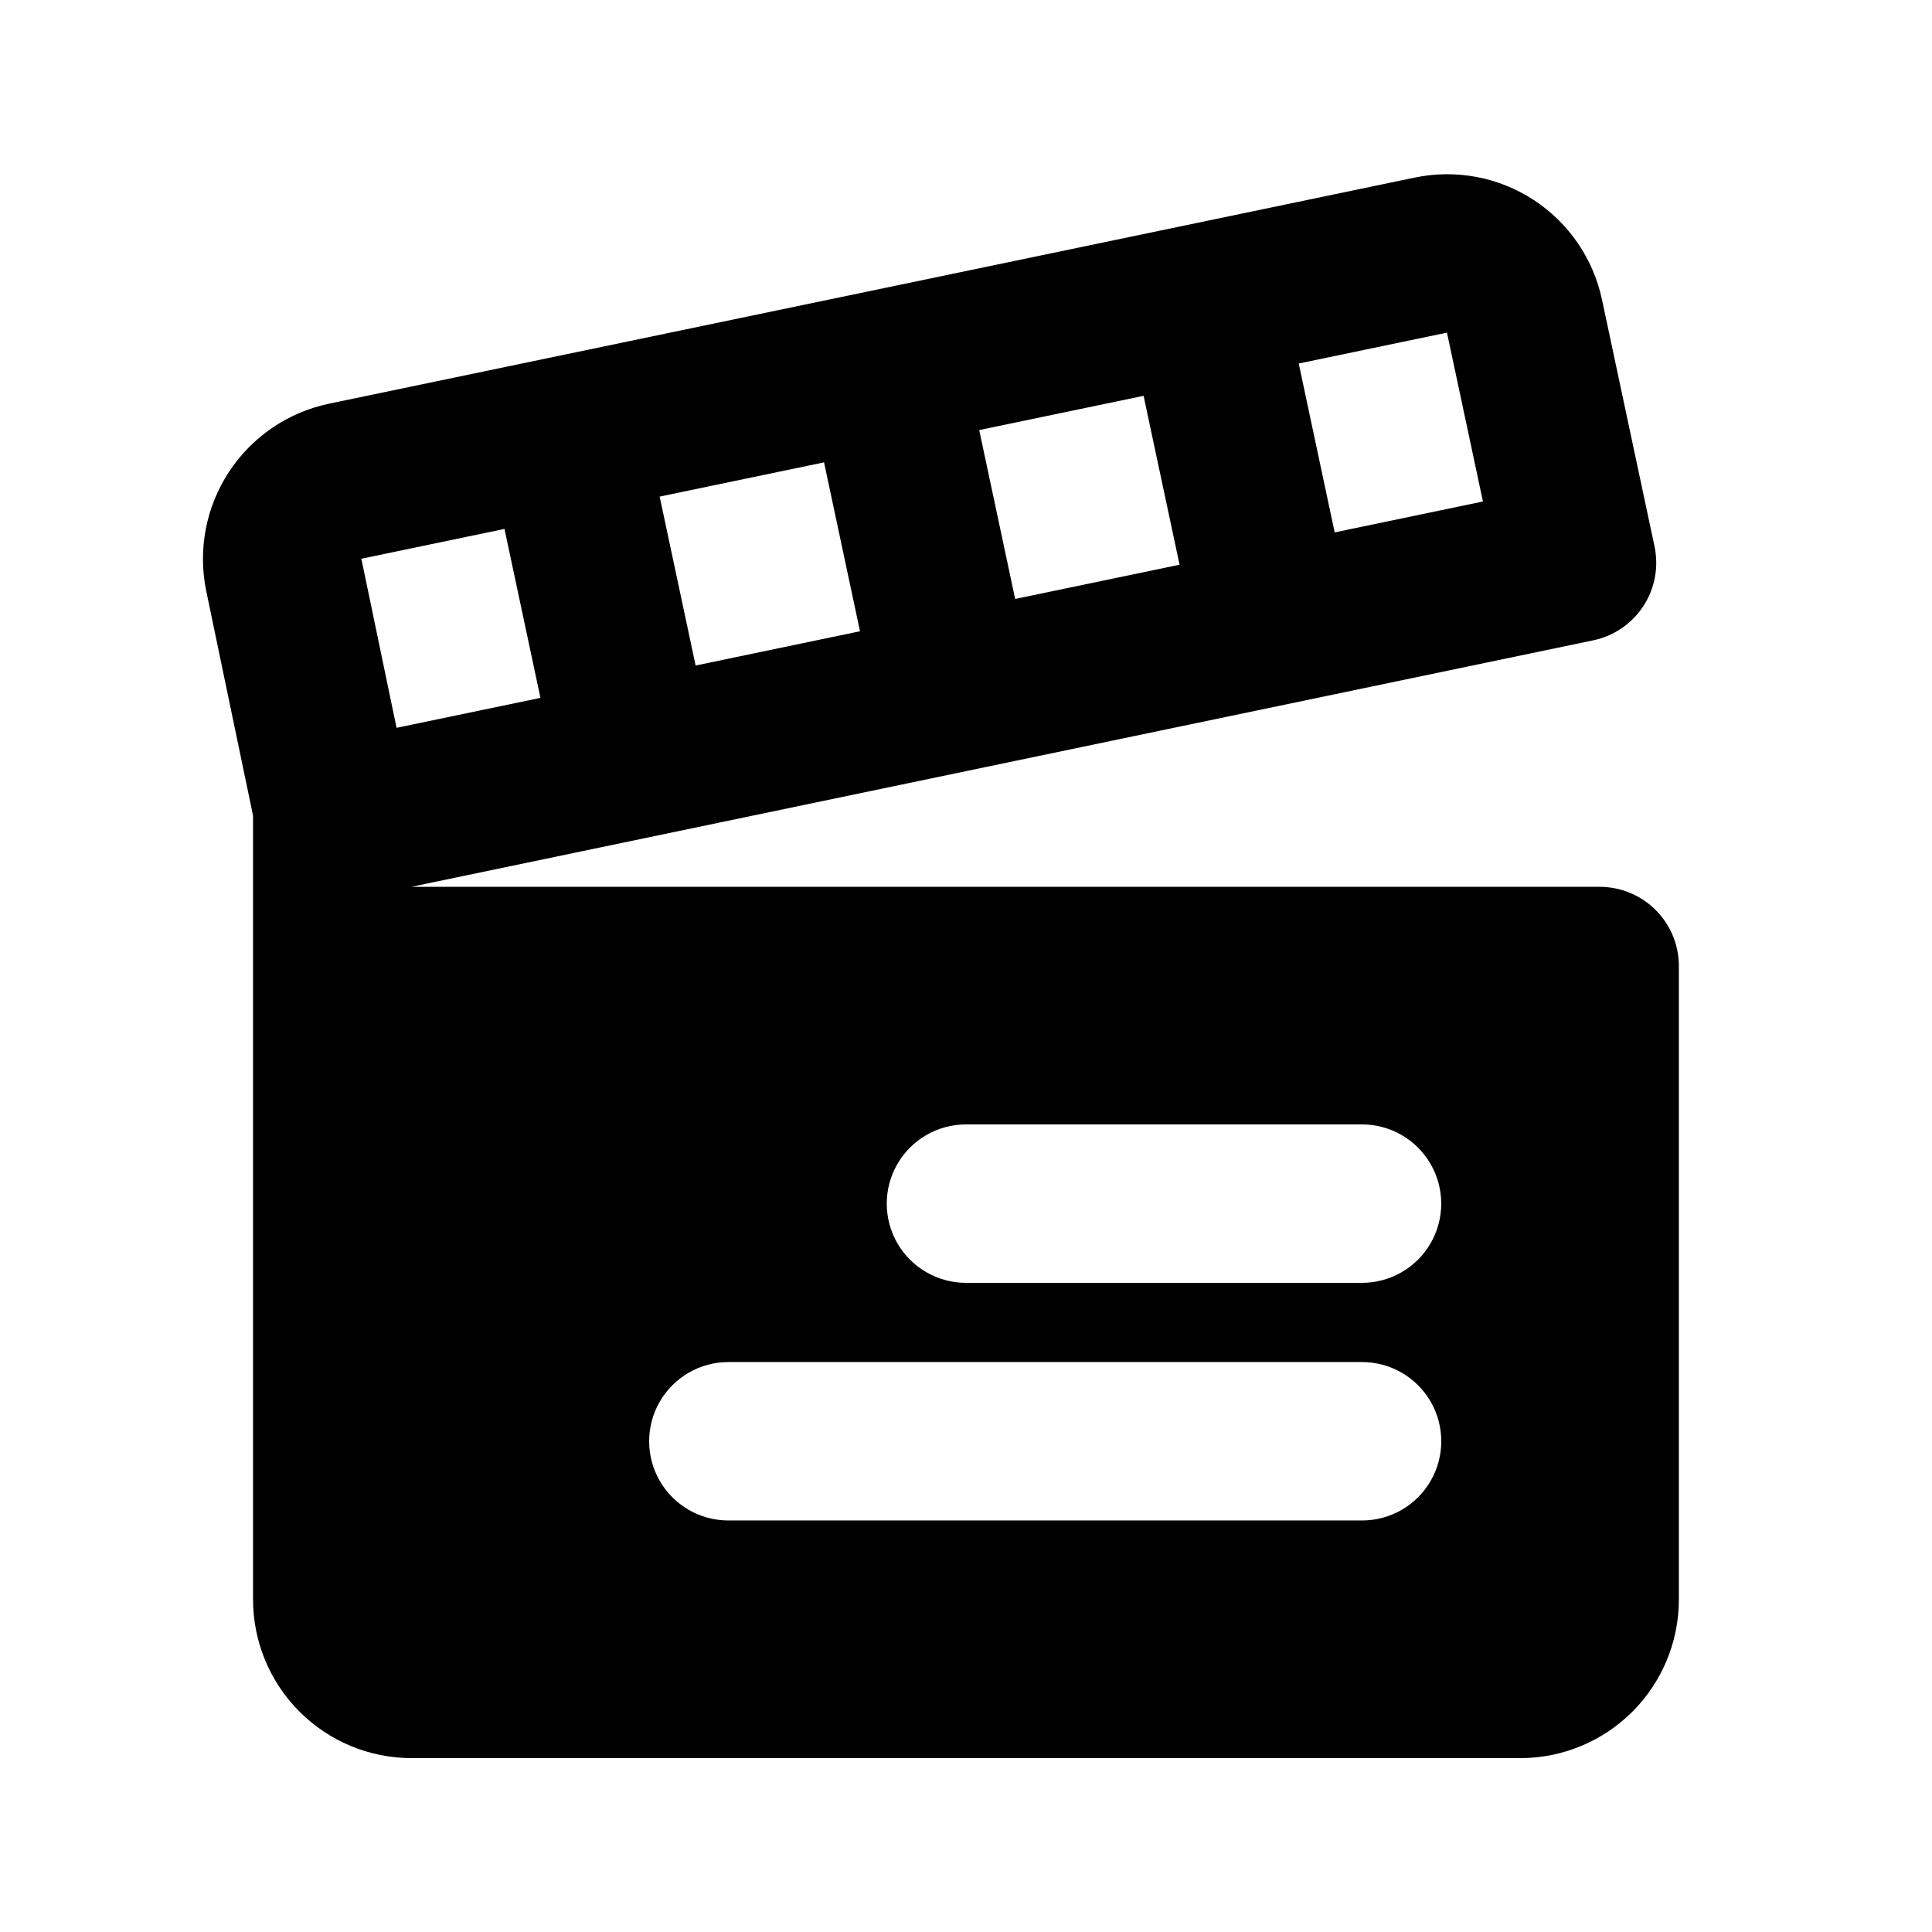 <?xml version="1.0" encoding="UTF-8"?>
<!-- Uploaded to: ICON Repo, www.svgrepo.com, Generator: ICON Repo Mixer Tools -->
<svg fill="#000000" width="800px" height="800px" version="1.1" viewBox="144 144 512 512" xmlns="http://www.w3.org/2000/svg">
 <path d="m567.93 379.01h-314.88l313.16-65.312c5.465-1.141 10.25-4.406 13.301-9.082 3.051-4.672 4.113-10.367 2.953-15.828l-13.918-65.375c-2.305-10.863-8.824-20.371-18.129-26.438-9.305-6.062-20.633-8.188-31.504-5.91l-287.74 59.922c-10.891 2.289-20.43 8.805-26.523 18.113-6.094 9.312-8.25 20.66-5.988 31.559l12.402 59.512v207.77c0.016 11.133 4.441 21.801 12.312 29.672 7.871 7.871 18.539 12.297 29.672 12.312h293.89c11.133-0.016 21.801-4.441 29.672-12.312 7.871-7.871 12.297-18.539 12.312-29.672v-167.93c0-5.57-2.211-10.91-6.148-14.844-3.934-3.938-9.273-6.148-14.844-6.148zm-205.55-112.48 9.531 44.762-43.562 9.078-9.535-44.766zm84.684-17.633 9.531 44.758-43.566 9.074-9.527-44.758zm80.398-16.746 9.531 44.75-39.289 8.188-9.527-44.754zm-278.37 104.73-9.328-44.812 37.93-7.898 9.531 44.77zm255.86 210.06h-167.93c-7.5 0-14.43-4-18.18-10.496-3.75-6.492-3.75-14.496 0-20.992 3.75-6.492 10.68-10.496 18.18-10.496h167.94-0.004c7.5 0 14.43 4.004 18.18 10.496 3.75 6.496 3.75 14.5 0 20.992-3.75 6.496-10.68 10.496-18.18 10.496zm0-62.977h-104.96c-7.5 0-14.43-4-18.18-10.492-3.75-6.496-3.75-14.5 0-20.992 3.75-6.496 10.68-10.496 18.18-10.496h104.96-0.004c7.5 0 14.43 4 18.18 10.496 3.75 6.492 3.75 14.496 0 20.992-3.75 6.492-10.68 10.492-18.18 10.492z"/>
</svg>